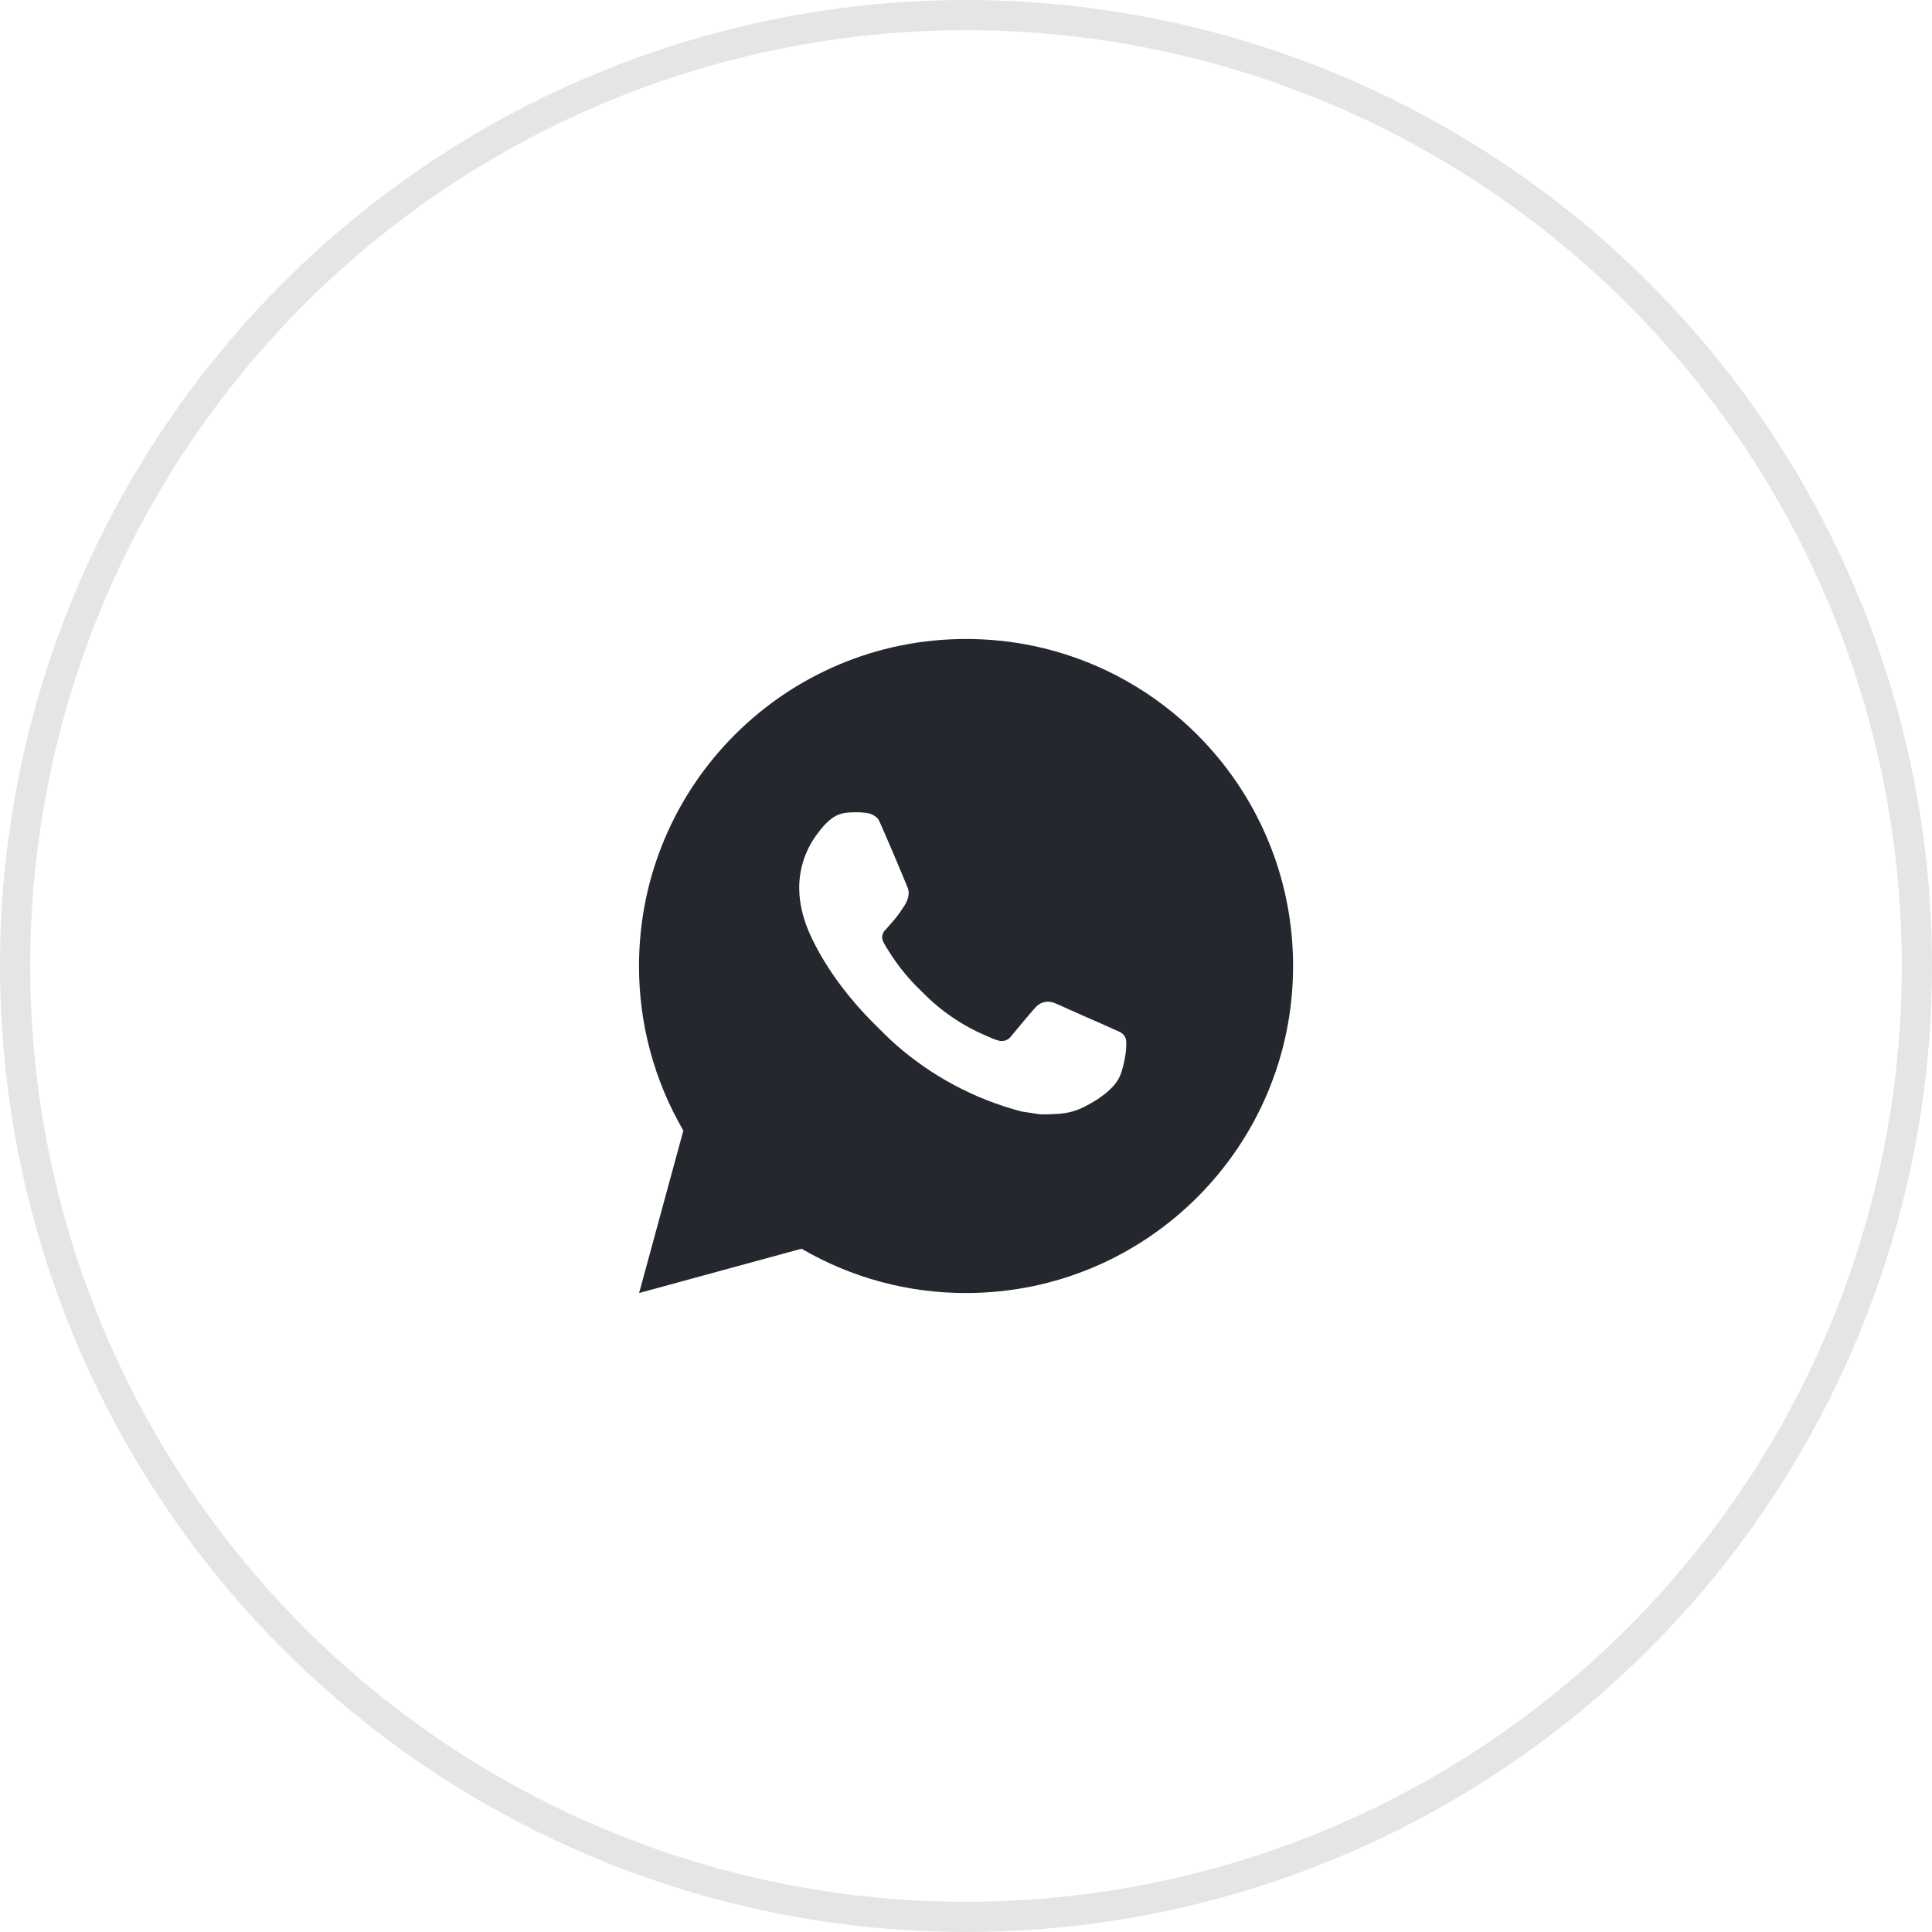 <?xml version="1.0" encoding="UTF-8"?> <svg xmlns="http://www.w3.org/2000/svg" width="64" height="64" viewBox="0 0 64 64" fill="none"><circle cx="32" cy="32" r="31.5" stroke="#24272E" stroke-opacity="0.12"></circle><path d="M32.001 21.167C37.985 21.167 42.835 26.017 42.835 32C42.835 37.983 37.985 42.833 32.001 42.833C30.087 42.837 28.206 42.33 26.552 41.365L21.172 42.833L22.637 37.451C21.672 35.797 21.165 33.915 21.168 32C21.168 26.017 26.018 21.167 32.001 21.167ZM28.309 26.908L28.093 26.917C27.953 26.927 27.816 26.963 27.69 27.025C27.572 27.092 27.465 27.175 27.371 27.272C27.241 27.395 27.168 27.501 27.088 27.604C26.688 28.125 26.472 28.764 26.475 29.422C26.477 29.953 26.616 30.469 26.833 30.952C27.276 31.93 28.005 32.964 28.967 33.923C29.199 34.154 29.426 34.386 29.671 34.601C30.866 35.653 32.291 36.412 33.831 36.818L34.446 36.912C34.647 36.923 34.847 36.907 35.049 36.898C35.364 36.881 35.672 36.796 35.951 36.648C36.093 36.574 36.231 36.495 36.366 36.409C36.366 36.409 36.412 36.378 36.502 36.312C36.648 36.203 36.738 36.126 36.859 36C36.95 35.906 37.026 35.797 37.087 35.672C37.171 35.496 37.255 35.159 37.29 34.878C37.316 34.664 37.309 34.547 37.305 34.474C37.301 34.358 37.205 34.238 37.099 34.187L36.469 33.904C36.469 33.904 35.526 33.494 34.95 33.232C34.89 33.205 34.825 33.19 34.76 33.187C34.685 33.179 34.61 33.188 34.54 33.212C34.469 33.235 34.404 33.274 34.35 33.325C34.345 33.323 34.272 33.385 33.489 34.334C33.444 34.394 33.382 34.44 33.311 34.465C33.24 34.49 33.163 34.493 33.09 34.474C33.02 34.456 32.95 34.432 32.883 34.403C32.749 34.346 32.702 34.325 32.61 34.286C31.988 34.015 31.413 33.648 30.904 33.199C30.767 33.08 30.641 32.95 30.511 32.824C30.084 32.416 29.713 31.954 29.406 31.451L29.342 31.348C29.297 31.278 29.259 31.204 29.231 31.126C29.19 30.966 29.297 30.839 29.297 30.839C29.297 30.839 29.561 30.55 29.683 30.395C29.802 30.243 29.903 30.096 29.968 29.99C30.096 29.785 30.136 29.573 30.069 29.41C29.765 28.669 29.452 27.932 29.128 27.199C29.064 27.053 28.875 26.95 28.703 26.929C28.644 26.922 28.586 26.916 28.527 26.912C28.382 26.903 28.236 26.905 28.09 26.916L28.309 26.908Z" fill="#24272E"></path></svg> 